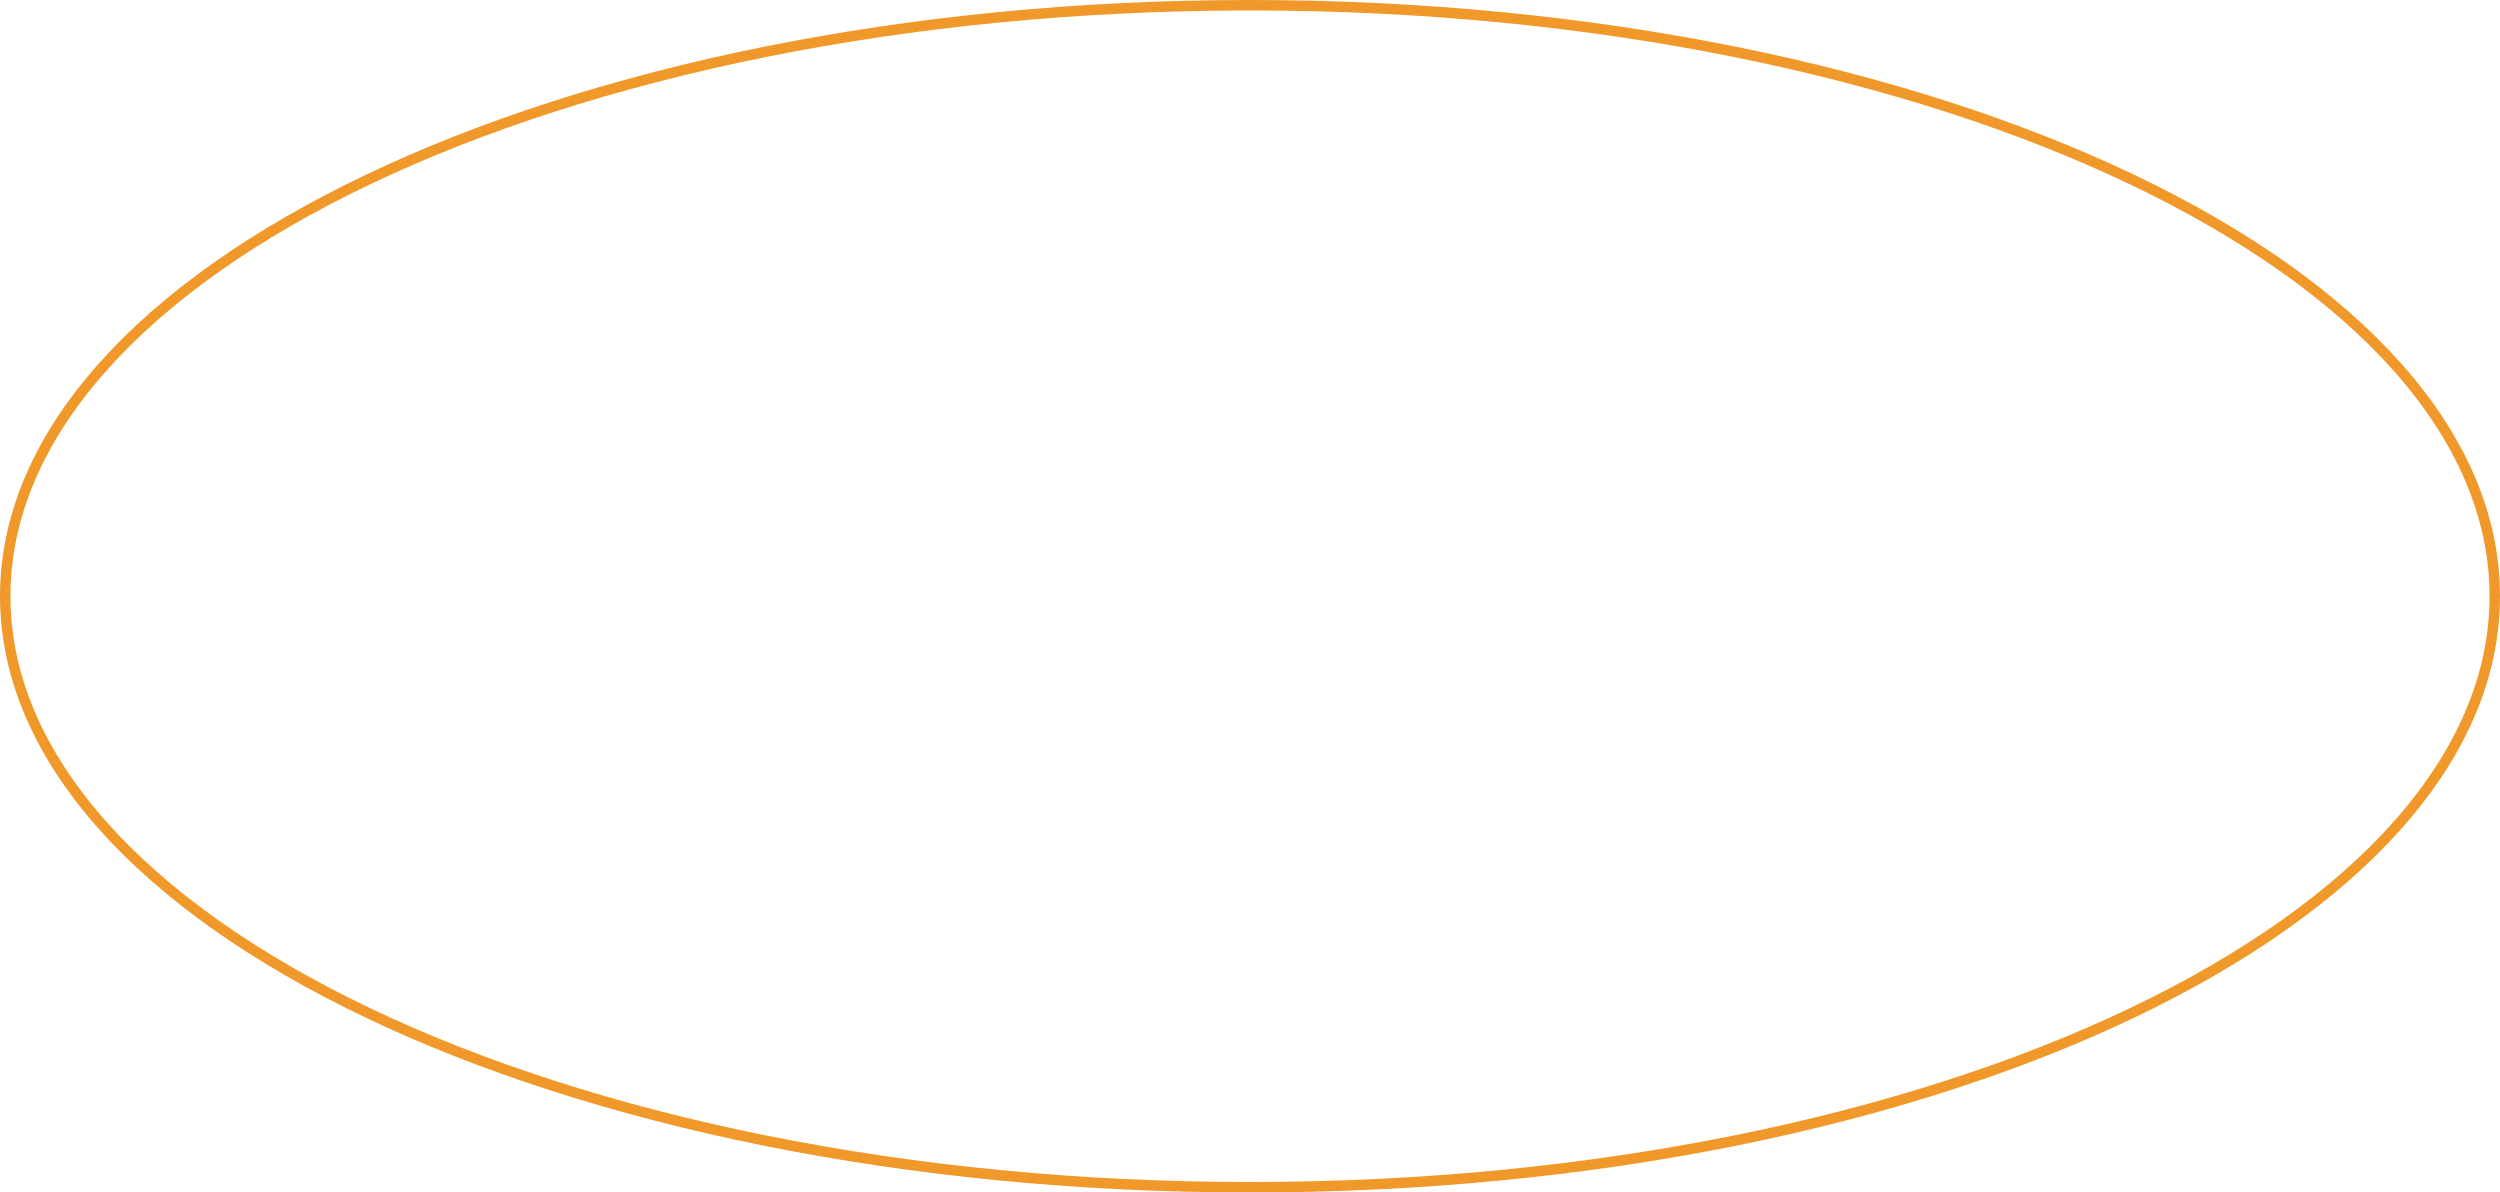 <?xml version="1.0" encoding="UTF-8"?> <svg xmlns="http://www.w3.org/2000/svg" width="239" height="114" viewBox="0 0 239 114" fill="none"> <path d="M238.5 57C238.5 72.436 225.365 86.56 203.784 96.854C182.24 107.13 152.441 113.5 119.5 113.5C86.559 113.5 56.76 107.13 35.216 96.854C13.635 86.56 0.5 72.436 0.5 57C0.5 41.564 13.635 27.44 35.216 17.146C56.76 6.87 86.559 0.5 119.5 0.5C152.441 0.5 182.24 6.87 203.784 17.146C225.365 27.44 238.5 41.564 238.5 57Z" stroke="#F0992A"></path> </svg> 